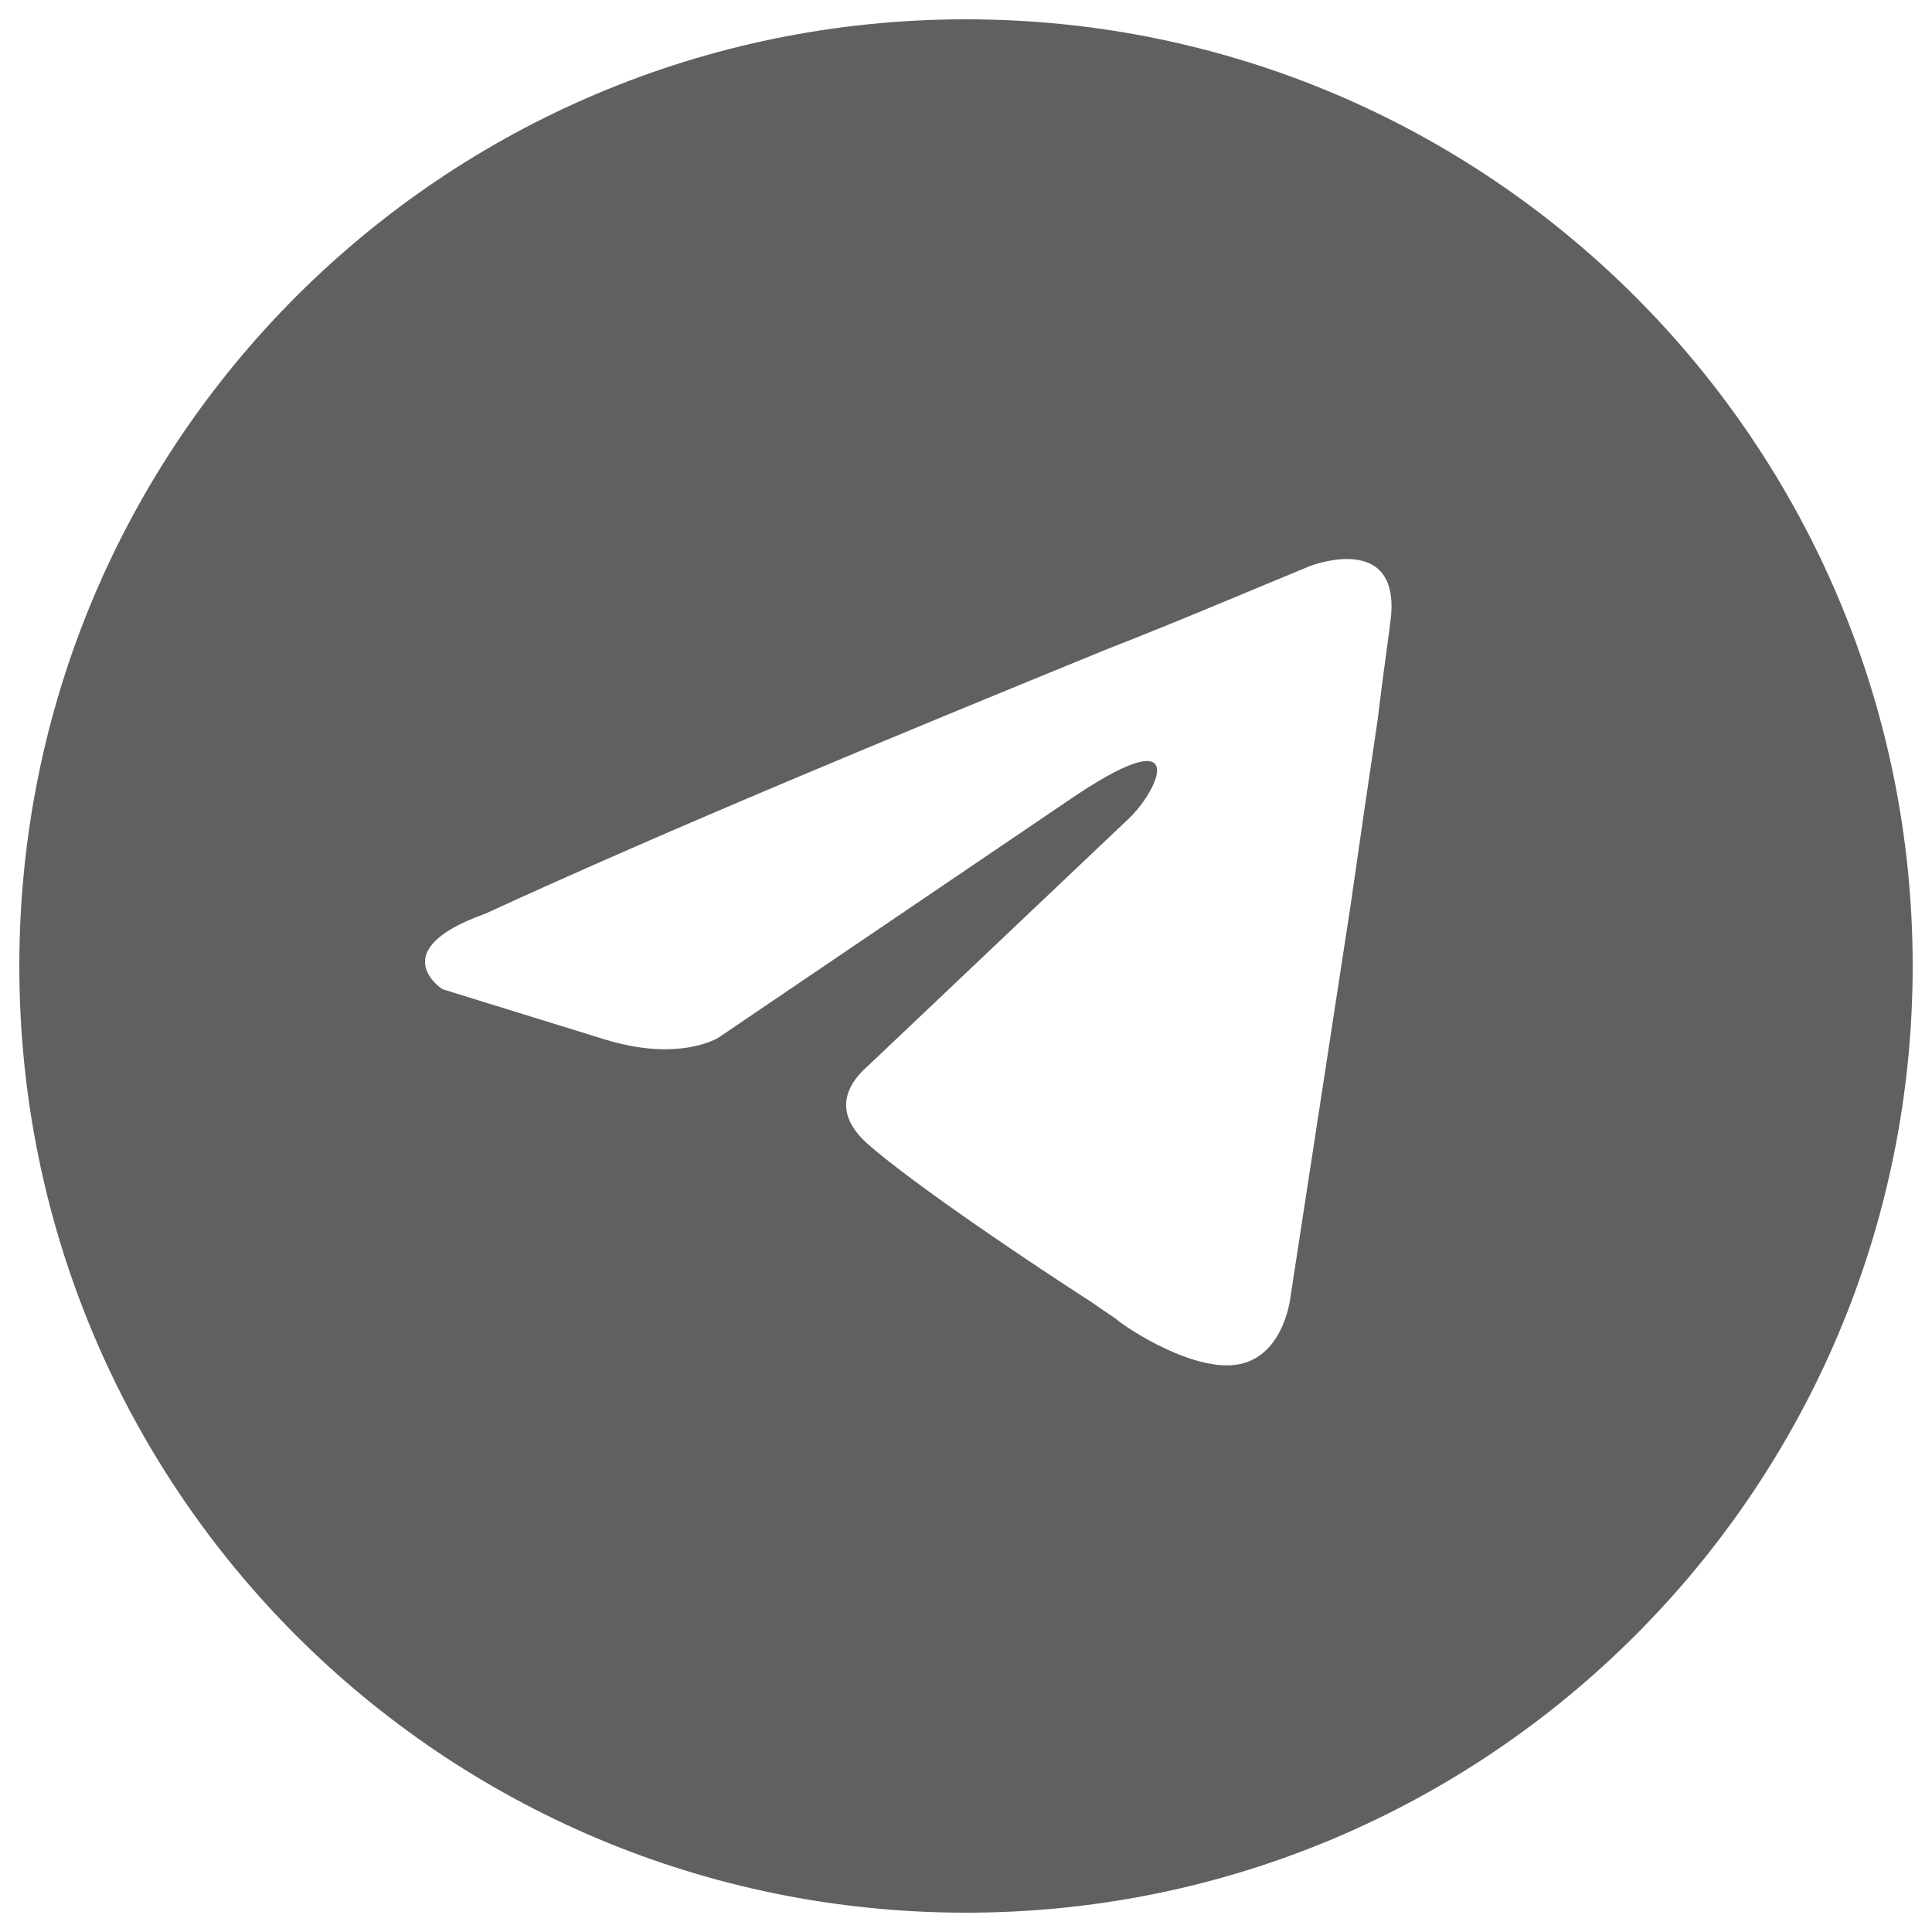 <?xml version="1.0" encoding="UTF-8"?> <!-- Generator: Adobe Illustrator 27.2.0, SVG Export Plug-In . SVG Version: 6.00 Build 0) --> <svg xmlns="http://www.w3.org/2000/svg" xmlns:xlink="http://www.w3.org/1999/xlink" id="Layer_1" x="0px" y="0px" viewBox="0 0 100 100" style="enable-background:new 0 0 100 100;" xml:space="preserve"> <style type="text/css"> .st0{fill:#606060;} </style> <path class="st0" d="M50,1C22.9,1,1,22.9,1,50s21.9,49,49,49s49-22,49-49S77.1,1,50,1z M72,31.9c-0.1,0.9-0.4,2.9-0.7,5.4 c-0.4,2.7-0.9,6.1-1.4,9.6l-3.1,20.2c0,0-0.3,3-2.6,3.5s-5.8-1.8-6.4-2.3c-0.1-0.1-0.6-0.4-1.3-0.9c-2.8-1.8-9.1-6-11.6-8.2 c-0.9-0.8-2-2.3,0.1-4.1l13.5-12.8c1.6-1.6,3.1-5.2-3.3-0.8l-18,12.2c0,0-2,1.3-5.9,0.1l-8.4-2.6c0,0-3.1-2,2.2-3.9 c9.8-4.5,21.2-9.2,32.2-13.7c3.6-1.4,7.1-2.9,10.5-4.3C67.8,29.3,72.4,27.5,72,31.9z"></path> </svg> 